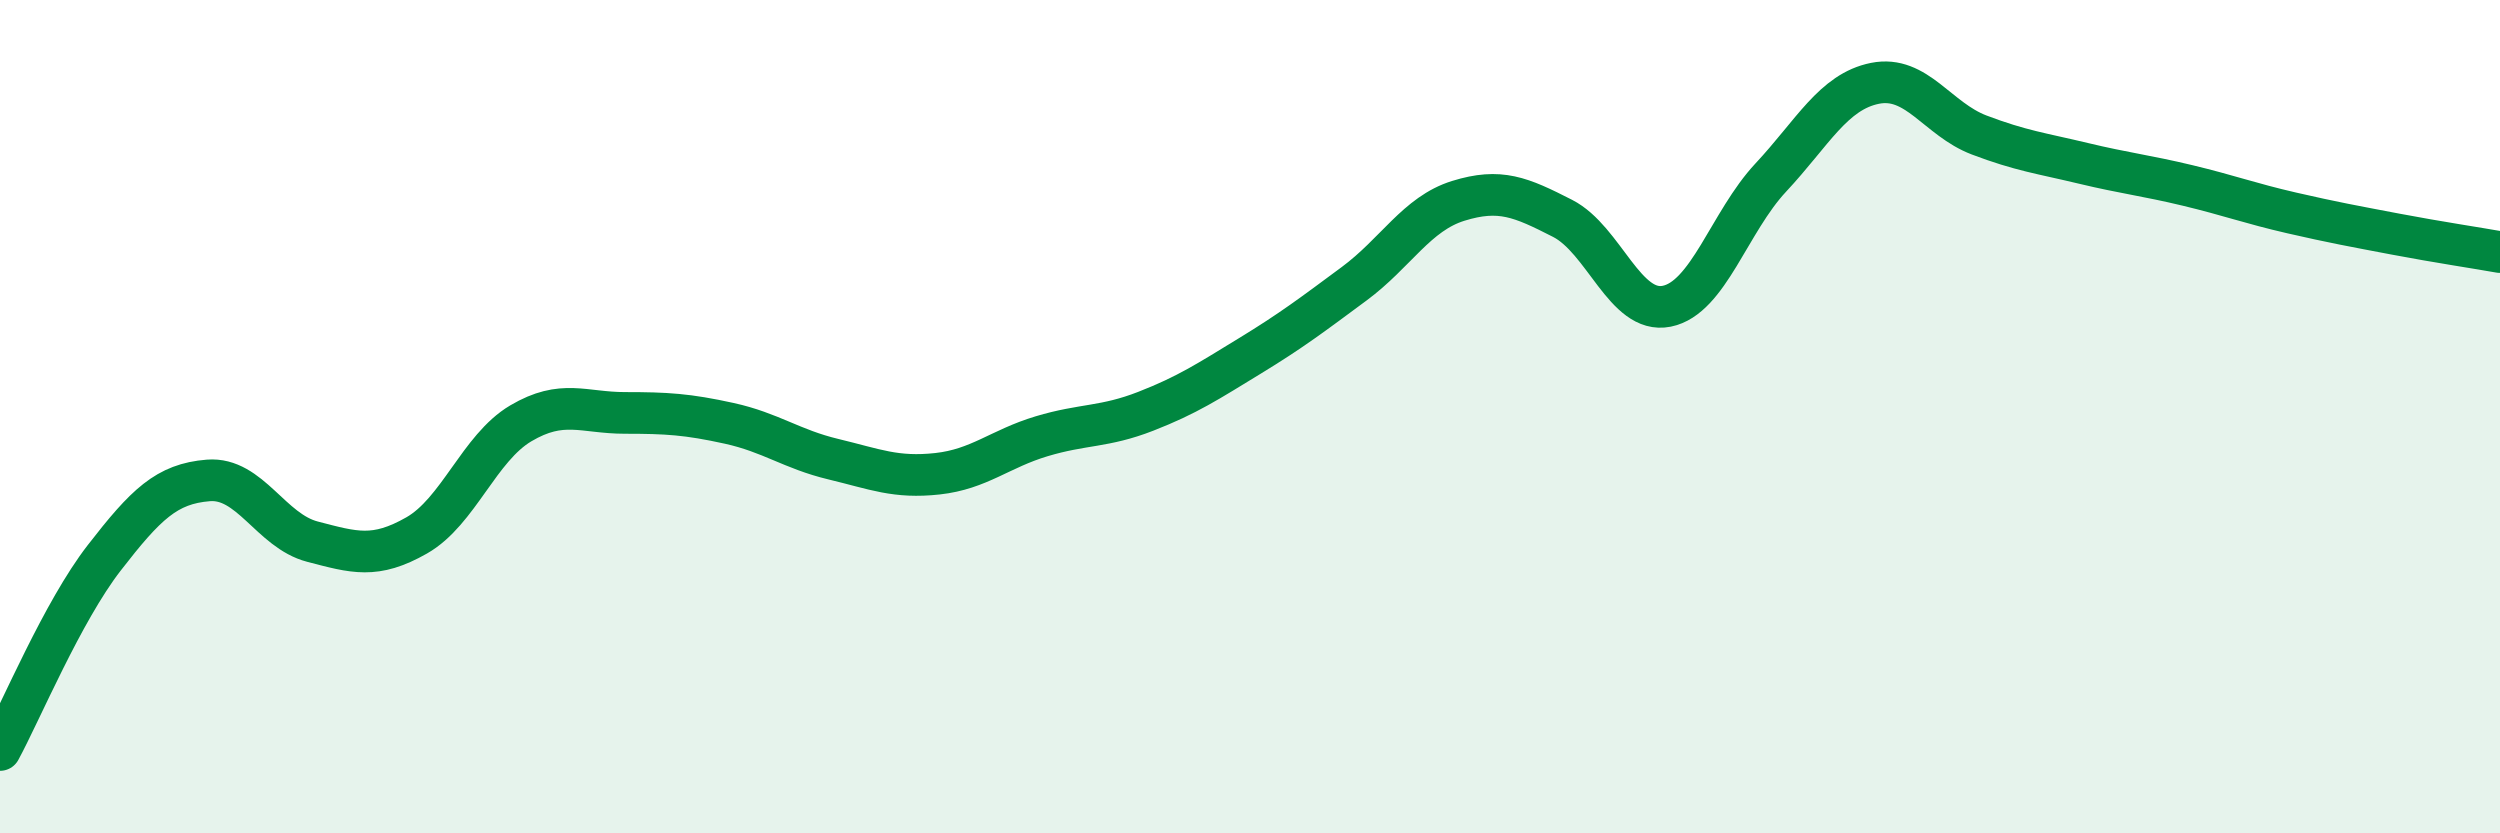 
    <svg width="60" height="20" viewBox="0 0 60 20" xmlns="http://www.w3.org/2000/svg">
      <path
        d="M 0,18 C 0.5,17.08 1.5,14.68 2.5,13.39 C 3.5,12.1 4,11.61 5,11.53 C 6,11.45 6.5,12.74 7.5,13 C 8.5,13.26 9,13.42 10,12.85 C 11,12.28 11.5,10.75 12.5,10.16 C 13.5,9.57 14,9.91 15,9.91 C 16,9.91 16.5,9.94 17.5,10.16 C 18.5,10.38 19,10.78 20,11.02 C 21,11.26 21.5,11.48 22.5,11.37 C 23.5,11.26 24,10.77 25,10.47 C 26,10.17 26.5,10.26 27.5,9.87 C 28.5,9.48 29,9.15 30,8.54 C 31,7.93 31.5,7.55 32.5,6.81 C 33.5,6.07 34,5.13 35,4.82 C 36,4.51 36.5,4.73 37.5,5.24 C 38.5,5.75 39,7.55 40,7.35 C 41,7.15 41.5,5.33 42.5,4.26 C 43.5,3.19 44,2.2 45,2 C 46,1.8 46.5,2.86 47.5,3.24 C 48.5,3.62 49,3.68 50,3.92 C 51,4.16 51.5,4.21 52.5,4.45 C 53.5,4.69 54,4.88 55,5.11 C 56,5.34 56.5,5.43 57.5,5.62 C 58.5,5.81 59.5,5.96 60,6.05L60 20L0 20Z"
        fill="#008740"
        opacity="0.1"
        stroke-linecap="round"
        stroke-linejoin="round"
      />
      <path
        d="M 0,18 C 0.5,17.08 1.5,14.68 2.5,13.39 C 3.5,12.1 4,11.61 5,11.53 C 6,11.45 6.5,12.74 7.5,13 C 8.5,13.26 9,13.42 10,12.85 C 11,12.28 11.5,10.75 12.5,10.16 C 13.5,9.57 14,9.91 15,9.91 C 16,9.91 16.5,9.94 17.5,10.16 C 18.5,10.38 19,10.78 20,11.02 C 21,11.26 21.5,11.48 22.5,11.37 C 23.5,11.26 24,10.77 25,10.47 C 26,10.17 26.5,10.26 27.5,9.87 C 28.5,9.48 29,9.15 30,8.54 C 31,7.93 31.5,7.55 32.5,6.81 C 33.5,6.07 34,5.13 35,4.82 C 36,4.51 36.5,4.73 37.5,5.24 C 38.5,5.75 39,7.55 40,7.35 C 41,7.15 41.5,5.33 42.5,4.26 C 43.5,3.19 44,2.2 45,2 C 46,1.8 46.5,2.86 47.5,3.24 C 48.5,3.62 49,3.68 50,3.92 C 51,4.16 51.5,4.21 52.5,4.45 C 53.5,4.69 54,4.88 55,5.11 C 56,5.34 56.5,5.43 57.5,5.62 C 58.5,5.81 59.5,5.96 60,6.05"
        stroke="#008740"
        stroke-width="1"
        fill="none"
        stroke-linecap="round"
        stroke-linejoin="round"
      />
    </svg>
  